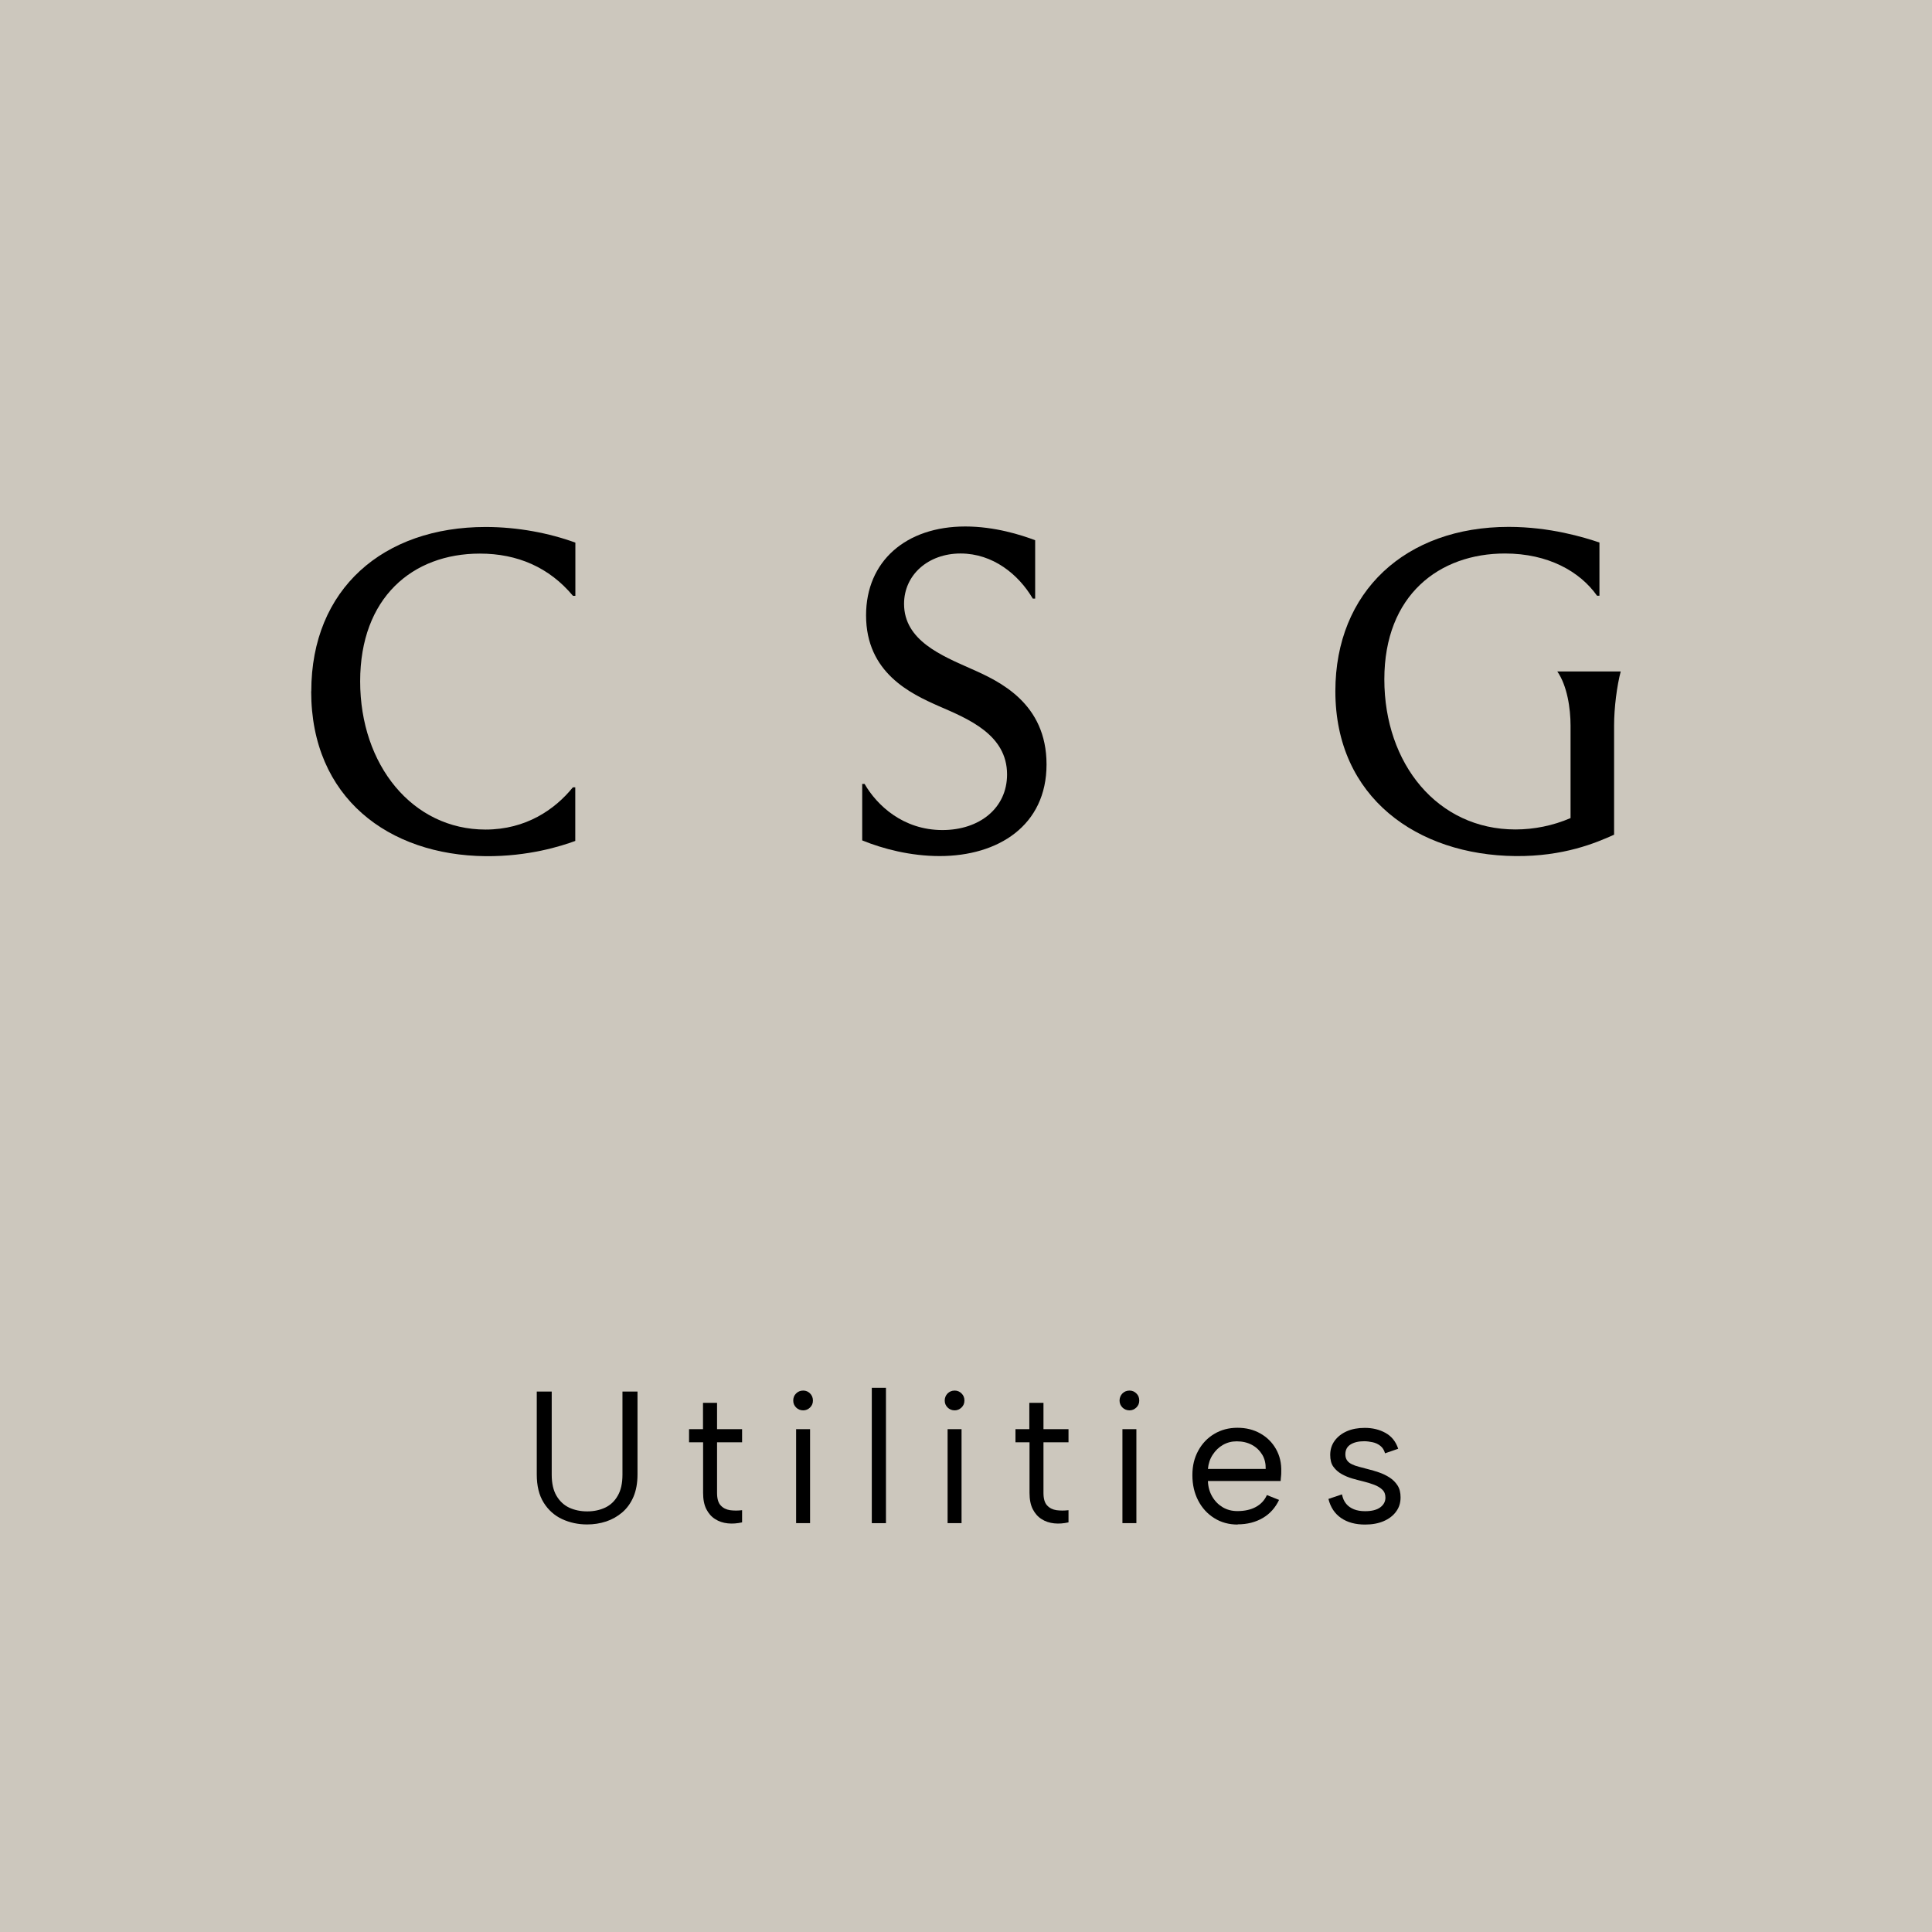 <?xml version="1.0" encoding="UTF-8"?><svg id="Layer_2" xmlns="http://www.w3.org/2000/svg" viewBox="0 0 195.26 195.26"><defs><style>.cls-1{fill:#ccc7bd;}</style></defs><g id="Layer_1-2"><rect class="cls-1" width="195.26" height="195.26"/><path d="m31.46,69.87c0-10.37,7.3-16.61,17.62-16.61,3.26,0,6.43.62,9.07,1.58v5.38h-.24c-2.4-2.88-5.62-4.27-9.41-4.27-6.82,0-12.1,4.46-12.1,12.91s5.28,14.98,12.67,14.98c4.08,0,7.01-2.02,8.83-4.27h.24v5.42c-1.44.53-4.75,1.58-9.07,1.54-9.79-.1-17.62-5.9-17.62-16.66Z"/><path d="m87.14,84.94v-5.71h.24c1.25,2.16,3.89,4.66,7.87,4.66,3.74,0,6.53-2.21,6.53-5.62,0-4.03-3.94-5.62-6.91-6.91-2.83-1.25-7.34-3.36-7.34-9.17,0-5.47,4.03-8.98,10.03-8.98,2.98,0,5.66.86,7.06,1.39v5.9h-.24c-1.44-2.45-4.03-4.56-7.3-4.56s-5.71,2.16-5.71,5.09c0,3.7,3.79,5.23,6.82,6.58,2.83,1.25,7.58,3.46,7.58,9.65s-4.9,9.26-10.8,9.26c-2.93,0-5.71-.72-7.82-1.58Z"/><path d="m163.8,67.86c-.38,1.44-.67,3.65-.67,5.47v11.03c-1.82.82-5.09,2.21-9.98,2.16-9.89-.1-18.19-5.9-18.19-16.66,0-10.08,7.1-16.61,17.52-16.61,4.18,0,7.63,1.06,9.17,1.58v5.38h-.24c-1.73-2.45-4.94-4.27-9.31-4.27-6.62,0-12.19,4.18-12.19,12.72s5.38,15.17,13.25,15.17c1.87,0,3.79-.38,5.57-1.15v-9.35c0-1.73-.34-4.03-1.34-5.47h6.43Z"/><path d="m54.24,140.64h1.52v8.4c0,.87.16,1.58.48,2.13.32.54.74.94,1.28,1.2.54.25,1.15.38,1.83.38s1.27-.13,1.81-.38c.53-.25.96-.65,1.27-1.2.32-.54.48-1.25.48-2.13v-8.4h1.52v8.38c0,.87-.14,1.63-.41,2.26-.27.63-.65,1.16-1.13,1.57s-1.03.72-1.63.92c-.61.2-1.25.3-1.92.3-.91,0-1.75-.18-2.53-.54-.77-.36-1.39-.91-1.86-1.66-.47-.75-.7-1.7-.7-2.85v-8.38Z"/><path d="m71.05,144.44v-2.66h1.42v2.66h2.53v1.33h-2.53v5.11c0,.58.12,1.01.37,1.27.25.27.56.42.95.48.39.05.79.05,1.21,0v1.23c-.49.11-.98.15-1.45.1-.47-.05-.9-.19-1.27-.43-.37-.23-.67-.57-.89-1s-.33-.98-.33-1.65v-5.11h-1.42v-1.33h1.42Z"/><path d="m81.18,142.54c-.29,0-.53-.1-.72-.29-.19-.19-.29-.42-.29-.7s.09-.53.29-.72c.19-.19.43-.29.72-.29.27,0,.5.1.69.29s.29.43.29.72-.1.51-.29.7-.43.29-.69.29Zm-.72,1.9h1.41v9.5h-1.41v-9.5Z"/><path d="m88.11,140.26h1.43v13.68h-1.43v-13.68Z"/><path d="m96.49,142.54c-.29,0-.53-.1-.72-.29-.19-.19-.29-.42-.29-.7s.1-.53.29-.72c.19-.19.43-.29.72-.29.27,0,.5.1.69.29.2.19.29.43.29.72s-.1.51-.29.7c-.2.19-.43.29-.69.29Zm-.72,1.9h1.41v9.5h-1.41v-9.5Z"/><path d="m104.03,144.44v-2.66h1.43v2.66h2.53v1.33h-2.53v5.11c0,.58.12,1.01.37,1.27.25.27.56.42.95.48.39.05.79.05,1.21,0v1.23c-.49.11-.98.15-1.45.1s-.9-.19-1.27-.43c-.37-.23-.67-.57-.89-1s-.33-.98-.33-1.65v-5.11h-1.42v-1.33h1.42Z"/><path d="m114.16,142.54c-.29,0-.53-.1-.72-.29-.19-.19-.29-.42-.29-.7s.1-.53.29-.72c.19-.19.43-.29.72-.29.27,0,.5.1.69.29.2.19.29.43.29.72s-.1.51-.29.7c-.2.19-.43.29-.69.29Zm-.72,1.9h1.41v9.5h-1.41v-9.5Z"/><path d="m125.09,154.08c-.89,0-1.67-.21-2.37-.65-.69-.43-1.23-1.02-1.62-1.77s-.59-1.6-.59-2.57.2-1.75.59-2.47.93-1.29,1.62-1.7c.68-.41,1.46-.62,2.34-.62s1.63.19,2.31.57,1.21.91,1.59,1.58.56,1.44.53,2.3c0,.14,0,.29-.02.44s-.03.32-.04.49h-7.35c.02.6.17,1.12.44,1.58.27.46.62.81,1.05,1.07.44.26.93.39,1.49.39.73,0,1.36-.14,1.87-.42.51-.28.88-.68,1.11-1.2l1.23.49c-.38.8-.93,1.41-1.65,1.83-.72.42-1.56.64-2.53.64Zm2.83-5.62c.01-.54-.1-1.03-.35-1.44s-.59-.75-1.04-.99-.96-.36-1.54-.36c-.51,0-.97.12-1.39.36s-.76.57-1.04,1-.43.9-.48,1.43h5.83Z"/><path d="m135.63,151.04c.08.38.21.69.42.94.2.25.47.43.79.56.32.13.7.19,1.13.19.67,0,1.18-.13,1.53-.39.35-.26.52-.59.52-.98,0-.33-.1-.6-.31-.8s-.48-.37-.83-.5c-.34-.13-.72-.25-1.14-.35-.33-.08-.68-.17-1.06-.28-.38-.11-.74-.26-1.08-.45s-.62-.44-.84-.74c-.22-.3-.32-.7-.32-1.2,0-.54.15-1.02.45-1.43.3-.41.71-.73,1.23-.96s1.13-.34,1.81-.34c.79,0,1.49.17,2.1.51.61.34,1.04.87,1.28,1.6l-1.33.46c-.09-.33-.25-.58-.48-.76-.23-.18-.49-.3-.78-.36-.29-.06-.57-.1-.85-.1-.57,0-1.03.11-1.38.33-.35.22-.52.55-.52,1,0,.24.06.44.17.6.11.16.27.29.48.39.2.1.44.19.72.26.28.07.58.15.91.24.37.09.74.2,1.12.33.38.13.73.3,1.06.51.33.21.6.48.81.8.21.32.31.73.31,1.21,0,.56-.15,1.04-.46,1.45-.3.41-.72.73-1.26.96-.54.23-1.16.34-1.87.34-.98,0-1.78-.22-2.42-.66-.64-.44-1.07-1.08-1.28-1.93l1.37-.46Z"/></g></svg>